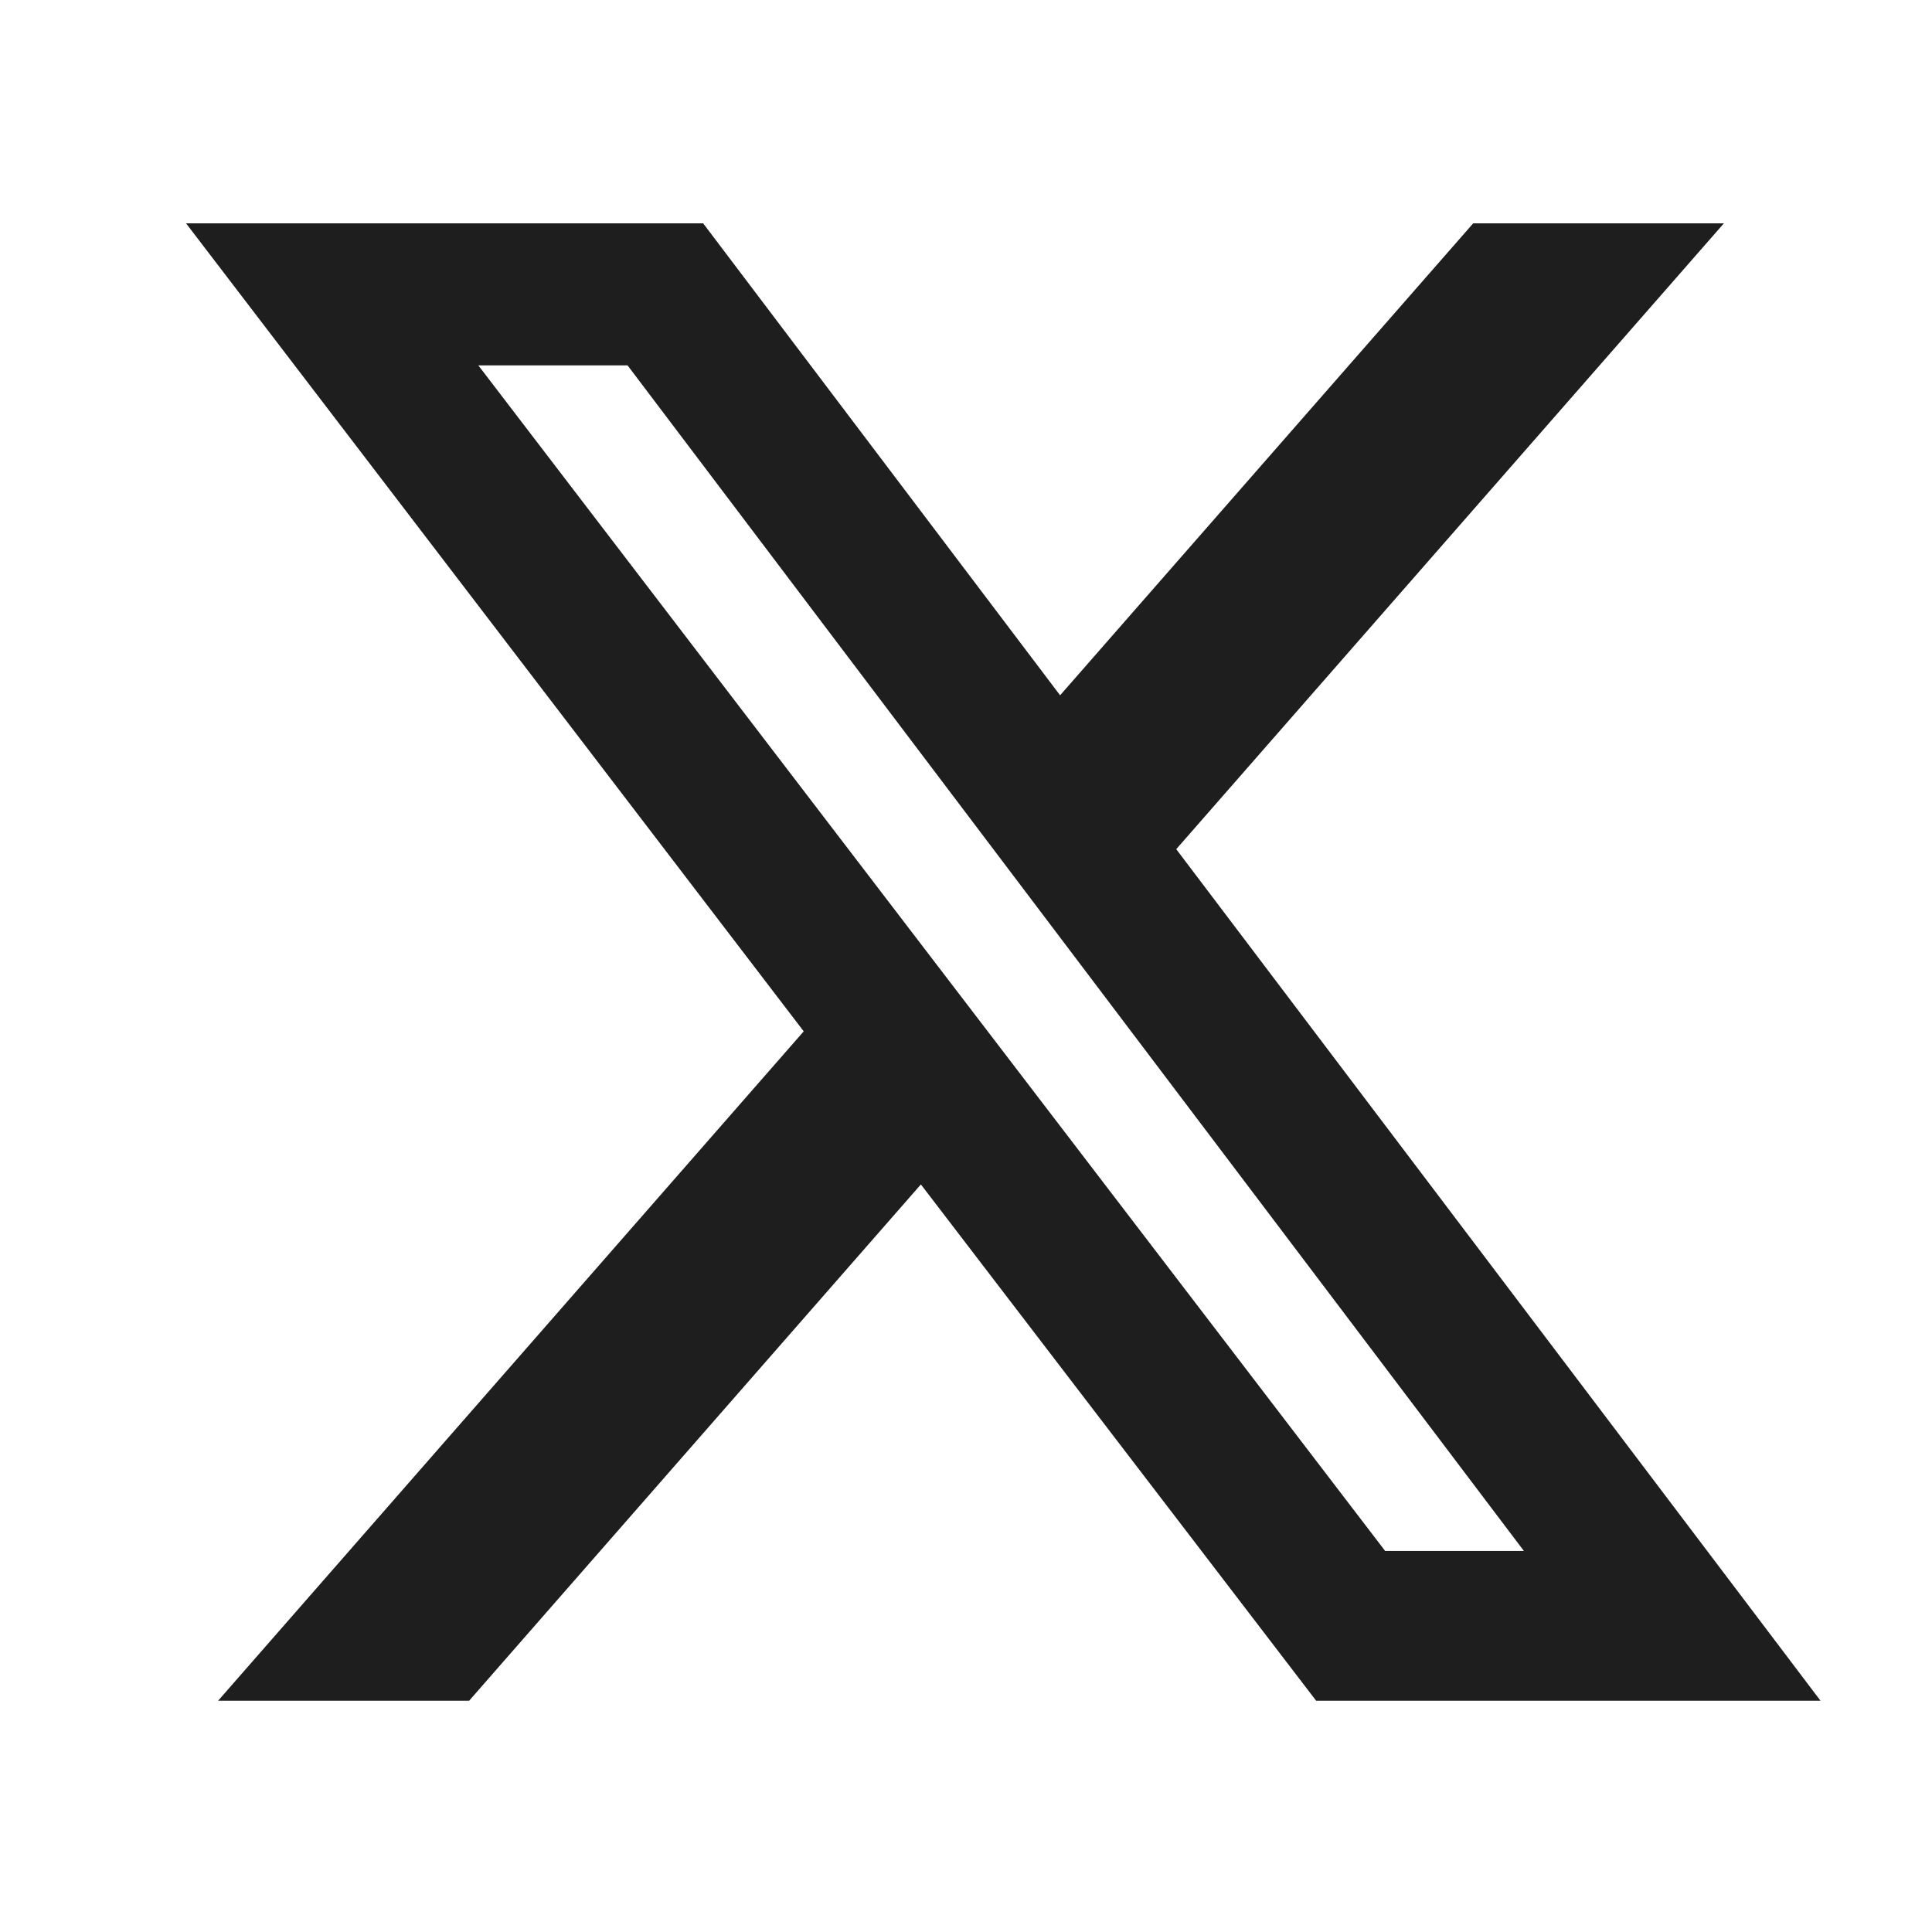 <svg width="17" height="17" viewBox="0 0 17 17" fill="none" xmlns="http://www.w3.org/2000/svg">
<g clip-path="url(#clip0_180_218)">
<path d="M12.963 1.965H15.169L10.35 7.472L16.019 14.965H11.581L8.103 10.422L4.128 14.965H1.919L7.072 9.075L1.637 1.965H6.187L9.328 6.118L12.963 1.965ZM12.188 13.647H13.409L5.522 3.215H4.209L12.188 13.647Z" fill="#1E1E1E"/>
</g>
<defs>
<clipPath id="clip0_180_218">
<rect width="16" height="16" fill="white" transform="translate(0.8 0.465)"/>
</clipPath>
</defs>
</svg>
